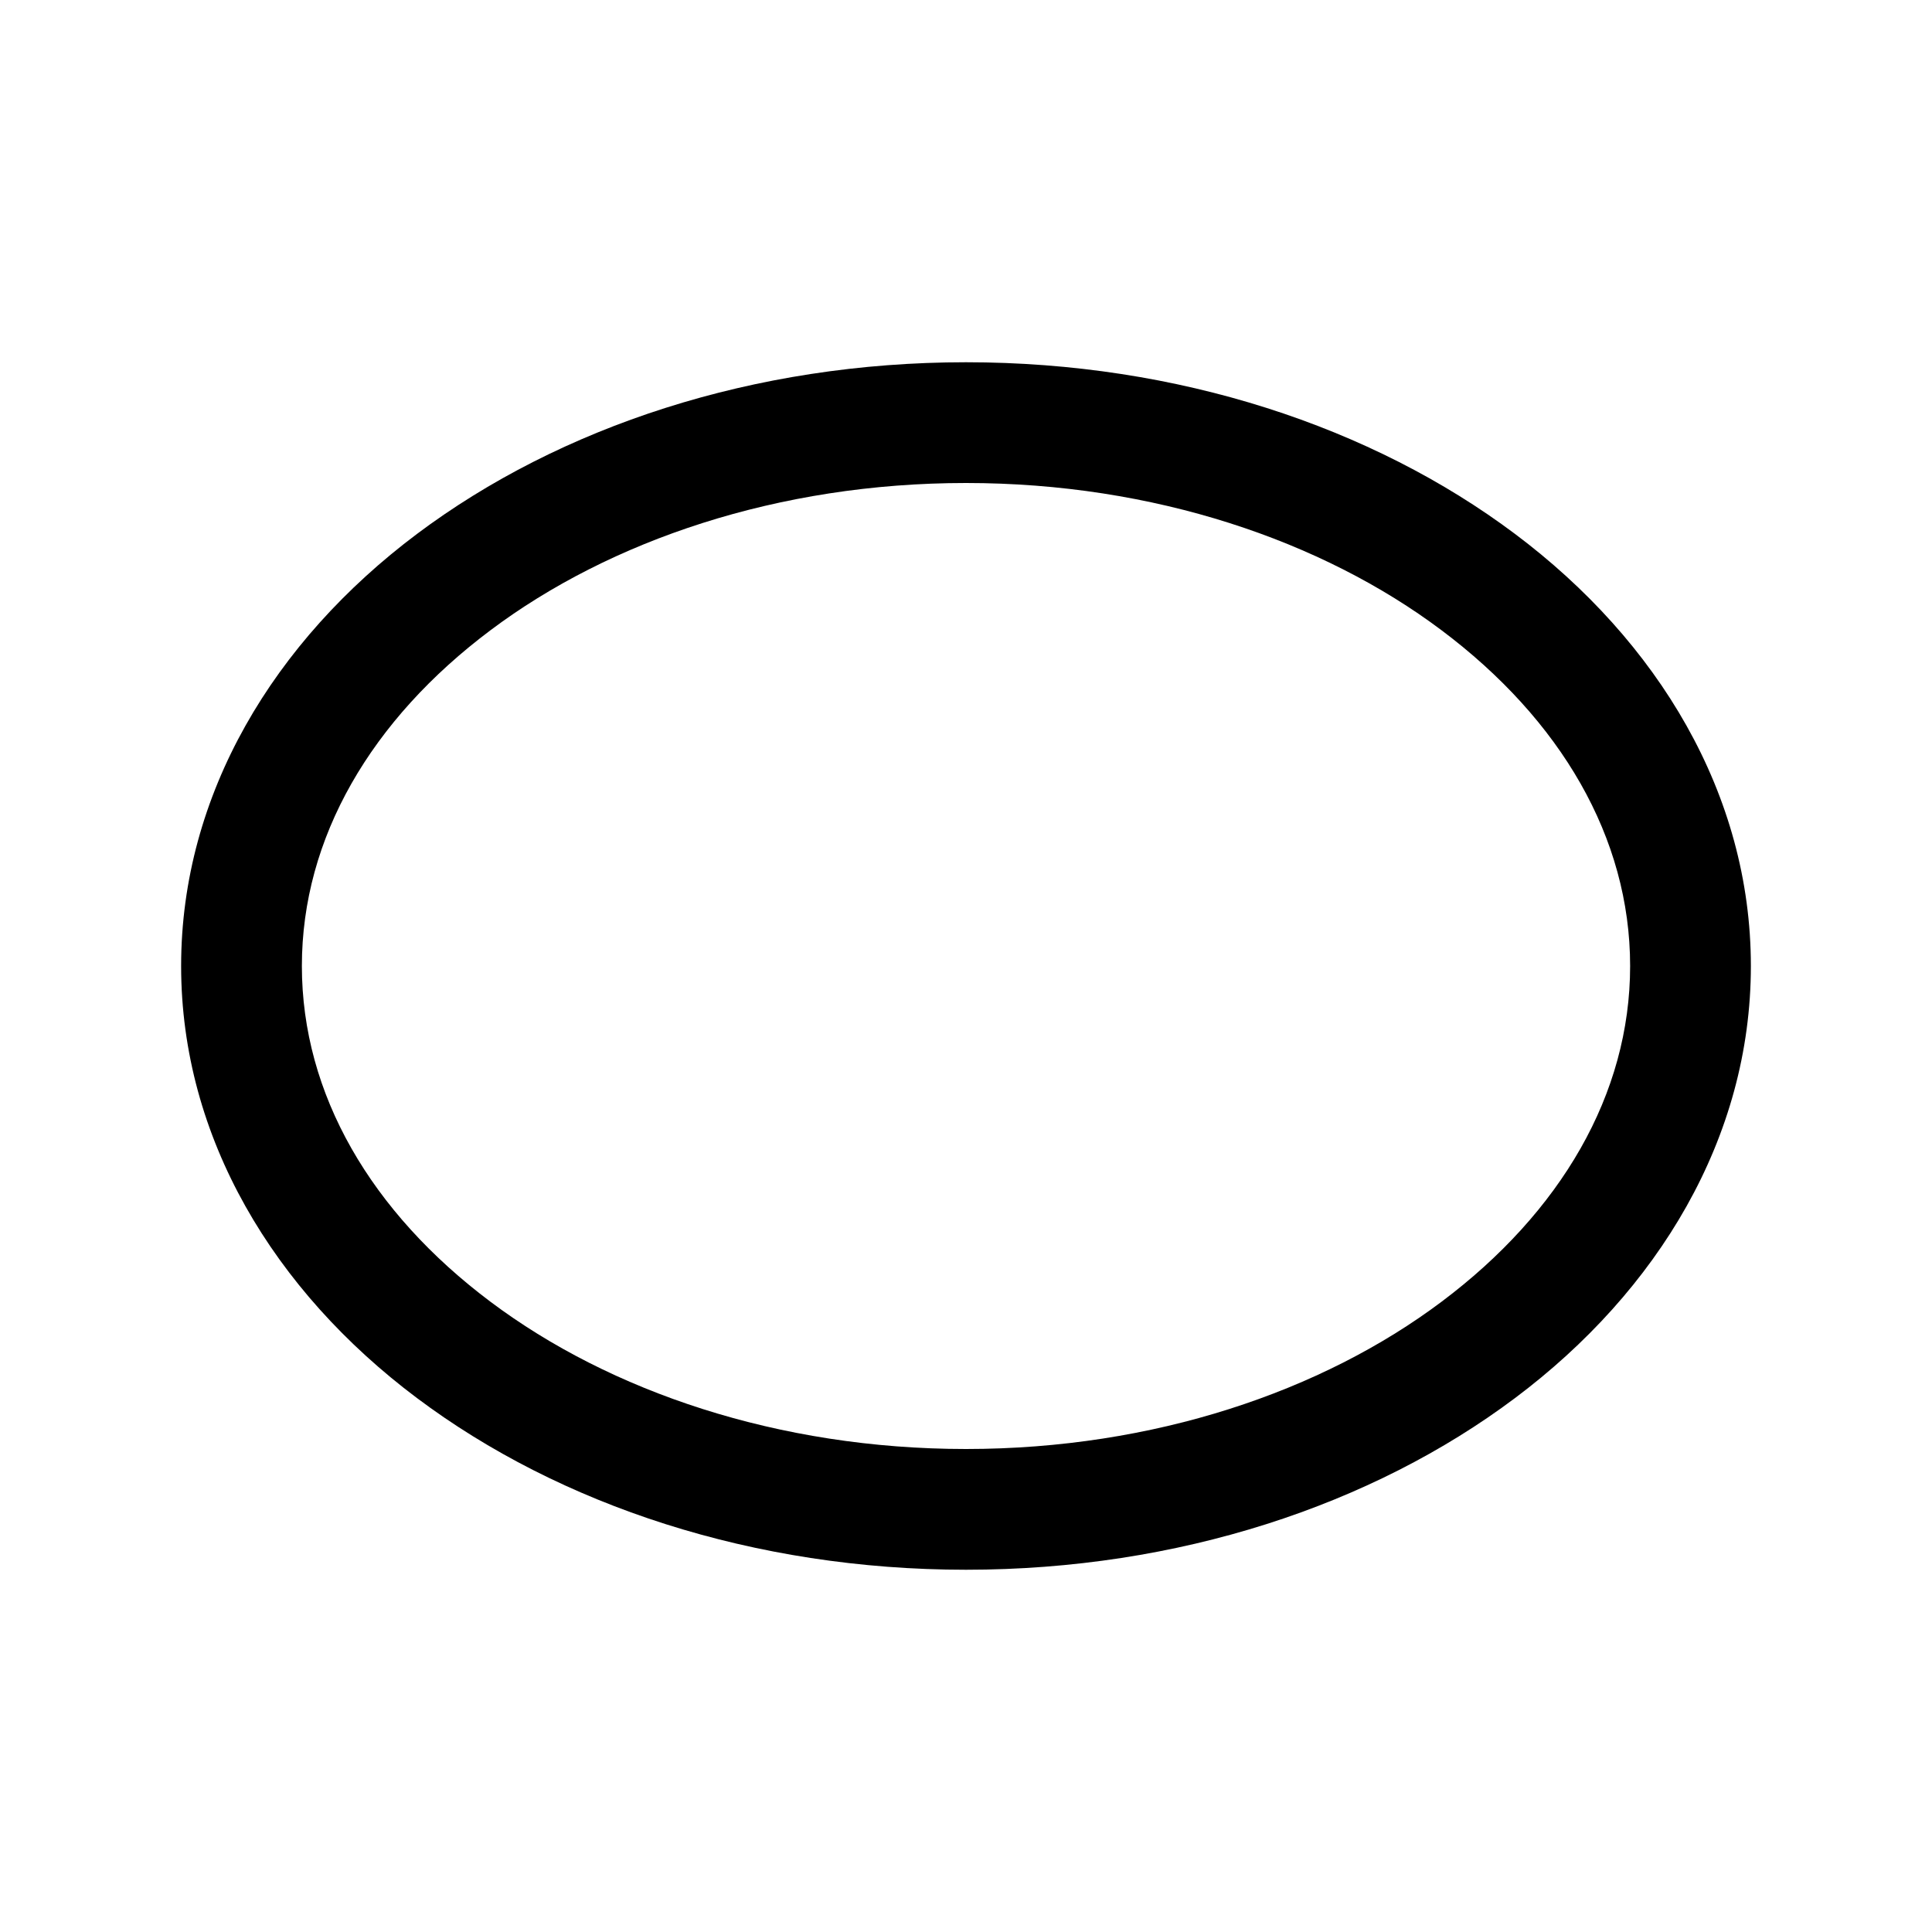 <?xml version="1.0"?>
<svg xmlns="http://www.w3.org/2000/svg" viewBox="0 0 32 32">
    <path style="text-indent:0;text-align:start;line-height:normal;text-transform:none;block-progression:tb;-inkscape-font-specification:Bitstream Vera Sans" d="M 16 6 C 12.484 6 9.273 7.069 6.906 8.844 C 4.539 10.619 3 13.154 3 16 C 3 18.846 4.539 21.381 6.906 23.156 C 9.273 24.931 12.484 26 16 26 C 19.516 26 22.727 24.931 25.094 23.156 C 27.461 21.381 29 18.846 29 16 C 29 13.154 27.461 10.619 25.094 8.844 C 22.727 7.069 19.516 6 16 6 z M 16 8 C 19.111 8 21.899 8.955 23.875 10.438 C 25.851 11.92 27 13.875 27 16 C 27 18.125 25.851 20.08 23.875 21.562 C 21.899 23.045 19.111 24 16 24 C 12.889 24 10.101 23.045 8.125 21.562 C 6.149 20.08 5 18.125 5 16 C 5 13.875 6.149 11.92 8.125 10.438 C 10.101 8.955 12.889 8 16 8 z" overflow="visible" font-family="Bitstream Vera Sans"/>
</svg>
